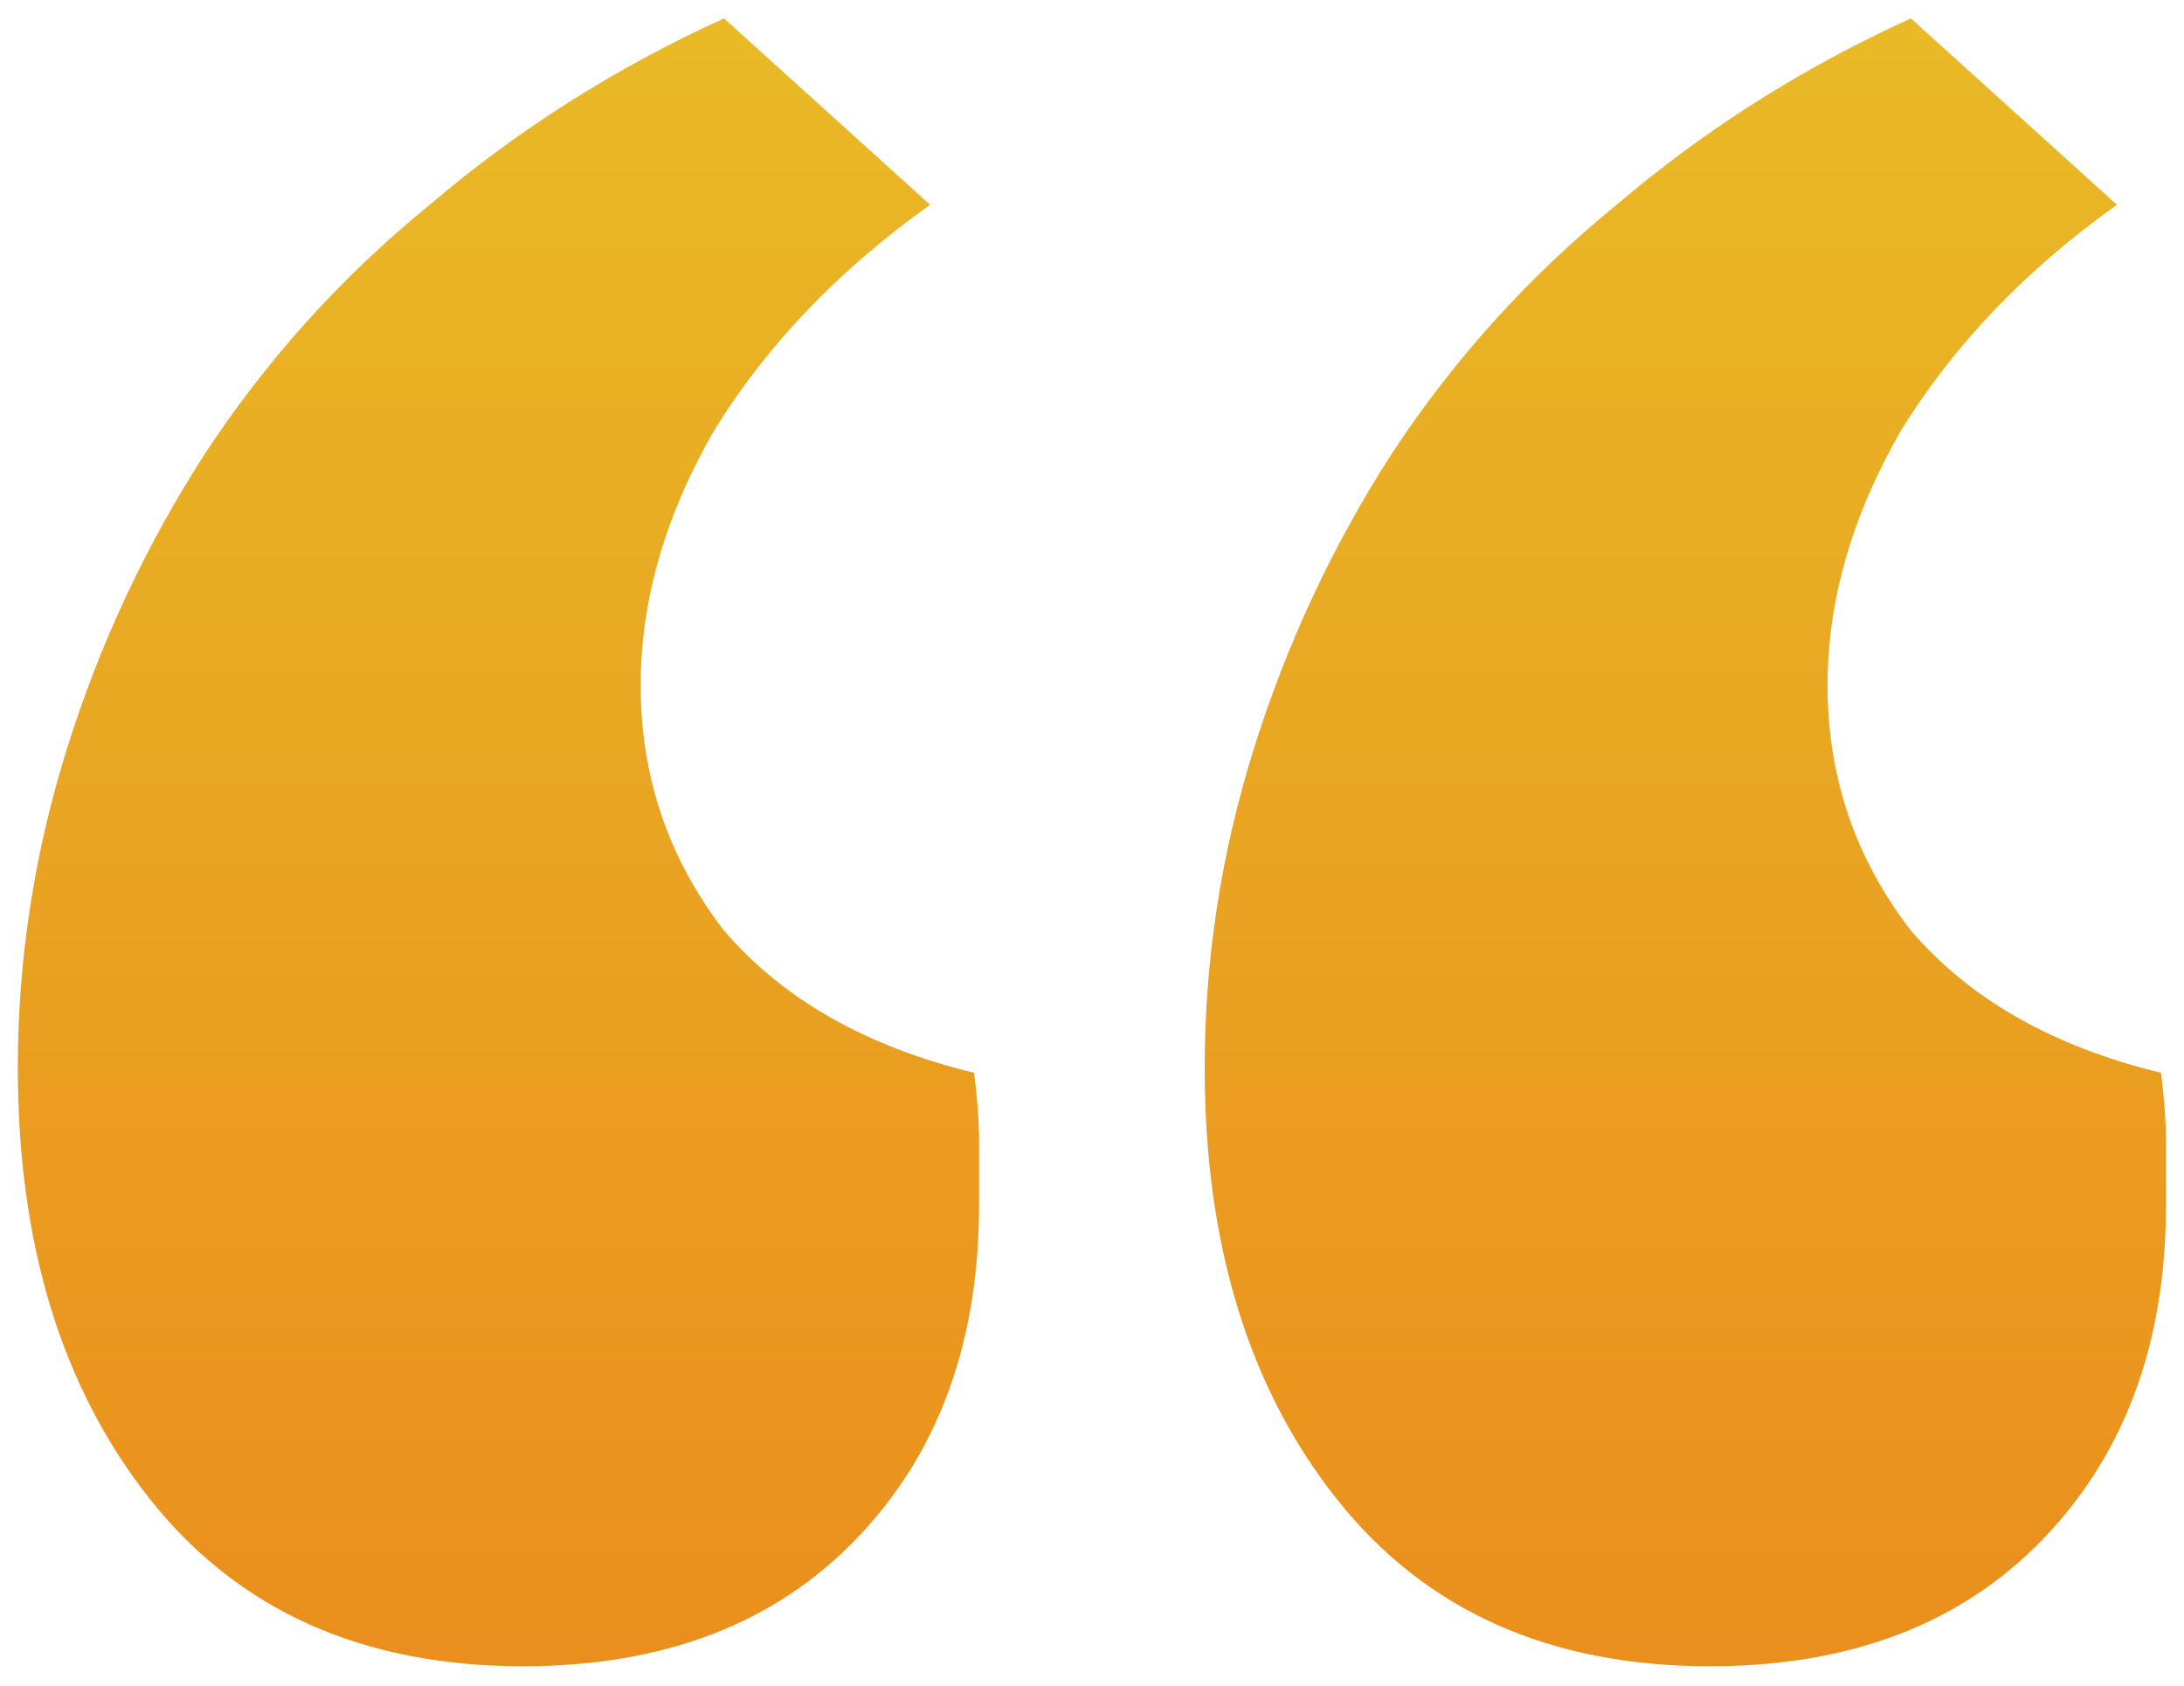 <?xml version="1.0" encoding="UTF-8"?> <svg xmlns="http://www.w3.org/2000/svg" width="57" height="44" viewBox="0 0 57 44" fill="none"> <path d="M25.424 28C25.51 28.683 25.552 29.28 25.552 29.792C25.552 30.219 25.552 30.773 25.552 31.456C25.552 35.04 24.486 37.941 22.352 40.16C20.219 42.379 17.318 43.488 13.649 43.488C9.467 43.488 6.224 42.037 3.921 39.136C1.617 36.235 0.465 32.48 0.465 27.872C0.465 25.056 0.891 22.283 1.744 19.552C2.598 16.821 3.792 14.261 5.329 11.872C6.95 9.397 8.912 7.221 11.216 5.344C13.521 3.381 16.081 1.76 18.896 0.48L24.273 5.344C21.883 7.051 20.006 9.013 18.64 11.232C17.36 13.451 16.721 15.669 16.721 17.888C16.721 20.277 17.446 22.411 18.896 24.288C20.433 26.08 22.608 27.317 25.424 28ZM56.401 28C56.486 28.683 56.529 29.28 56.529 29.792C56.529 30.219 56.529 30.773 56.529 31.456C56.529 35.04 55.462 37.941 53.328 40.16C51.195 42.379 48.294 43.488 44.624 43.488C40.443 43.488 37.2 42.037 34.897 39.136C32.593 36.235 31.441 32.48 31.441 27.872C31.441 25.056 31.867 22.283 32.721 19.552C33.574 16.821 34.769 14.261 36.304 11.872C37.926 9.397 39.889 7.221 42.193 5.344C44.496 3.381 47.056 1.76 49.873 0.48L55.248 5.344C52.859 7.051 50.982 9.013 49.617 11.232C48.337 13.451 47.697 15.669 47.697 17.888C47.697 20.277 48.422 22.411 49.873 24.288C51.408 26.08 53.584 27.317 56.401 28Z" fill="url(#paint0_linear_0_33)"></path> <defs> <linearGradient id="paint0_linear_0_33" x1="28.5" y1="1" x2="28.5" y2="56" gradientUnits="userSpaceOnUse"> <stop stop-color="#E9B926"></stop> <stop offset="1" stop-color="#EA821A"></stop> </linearGradient> </defs> </svg> 